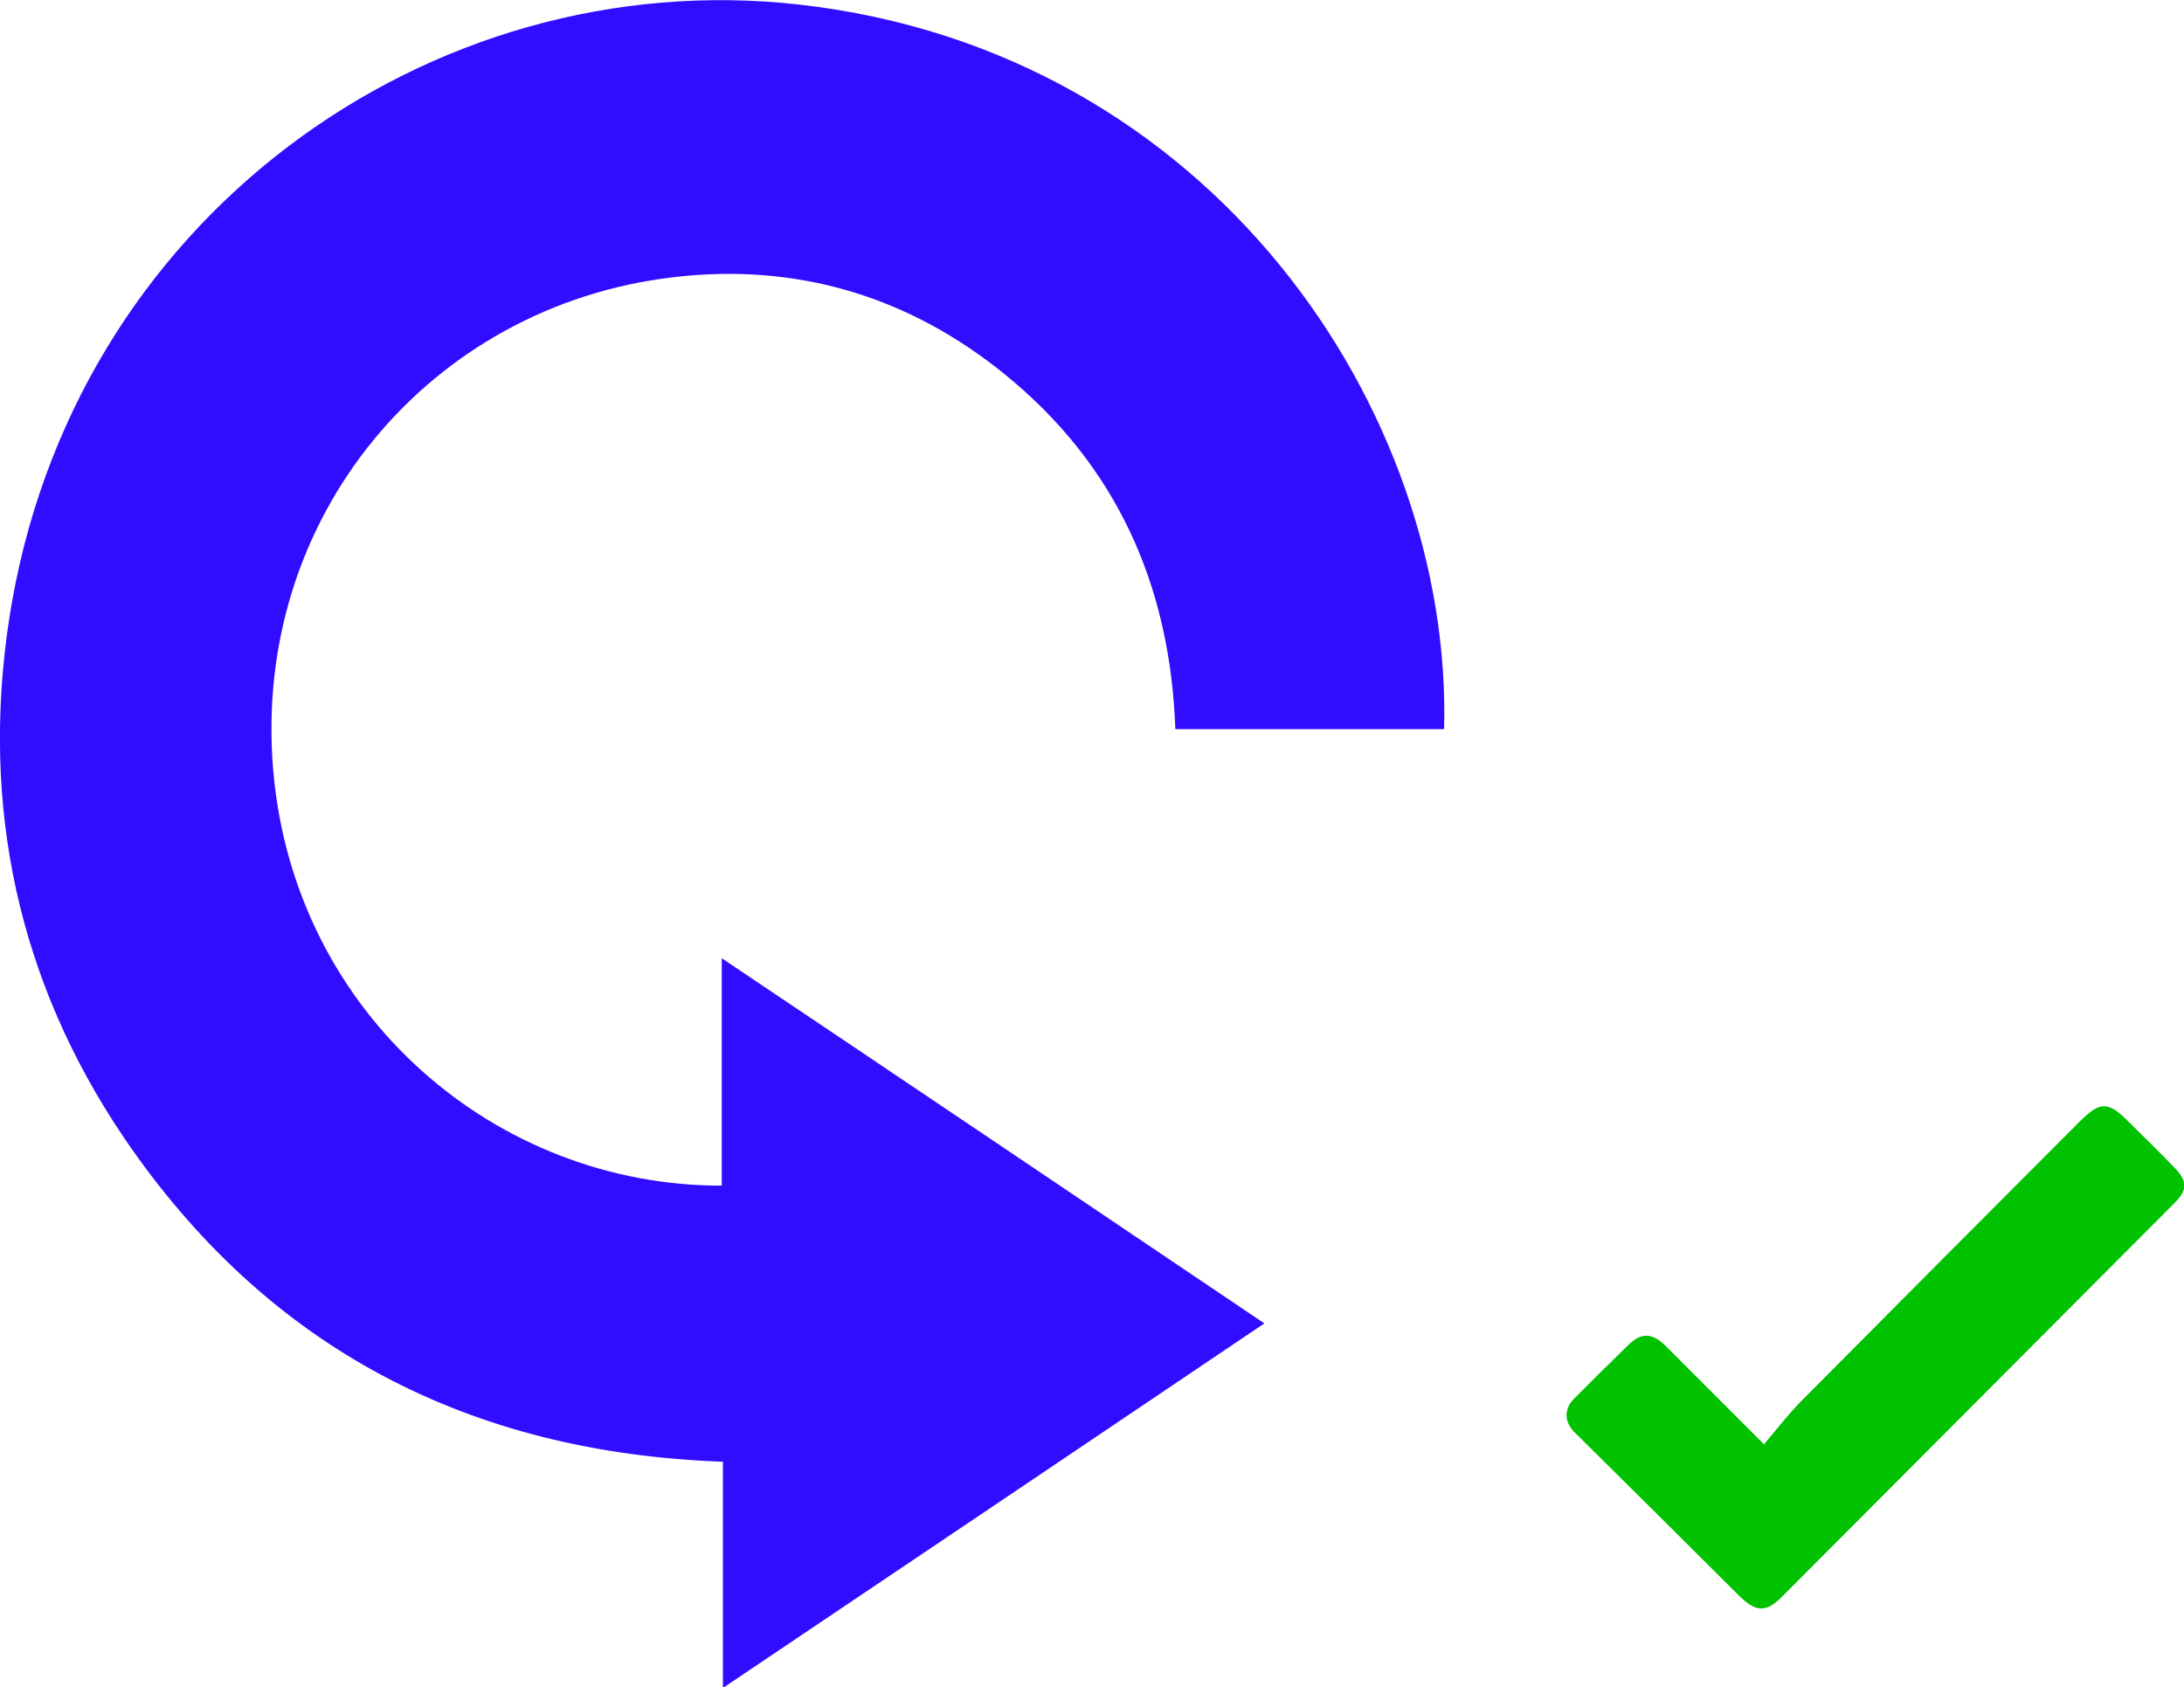 <?xml version="1.0" encoding="UTF-8"?> <svg xmlns="http://www.w3.org/2000/svg" id="Layer_1" viewBox="0 0 38.52 29.76"><defs><style>.cls-1{fill:#00c200;}.cls-2{fill:#300dff;}</style></defs><path class="cls-2" d="M25.47,12.86h-4.74c-.09-2.54-1.04-4.66-3.01-6.26-1.7-1.38-3.68-1.97-5.85-1.71-4.27,.5-7.44,4.22-7.05,8.71,.38,4.33,3.96,7.32,7.91,7.31v-4.01c3.22,2.16,6.38,4.29,9.57,6.44-3.19,2.15-6.35,4.28-9.55,6.43v-3.99c-4.46-.16-8.03-1.99-10.56-5.71C.32,17.31-.34,14.22,.16,10.93,1.24,3.85,7.59-.65,14.09,.08c7.29,.82,11.53,7.17,11.38,12.78"></path><path class="cls-1" d="M31.13,25.45c.22-.26,.4-.49,.6-.7,1.65-1.66,3.3-3.32,4.95-4.97,.36-.36,.5-.36,.86,0,.27,.27,.54,.53,.8,.8,.25,.26,.25,.4,0,.65-2.3,2.31-4.61,4.62-6.92,6.94-.27,.27-.45,.26-.73-.01-.97-.97-1.95-1.94-2.92-2.9-.18-.18-.19-.41-.01-.59,.32-.32,.63-.63,.95-.94,.23-.23,.42-.23,.66,0,.55,.55,1.11,1.11,1.75,1.75"></path></svg> 